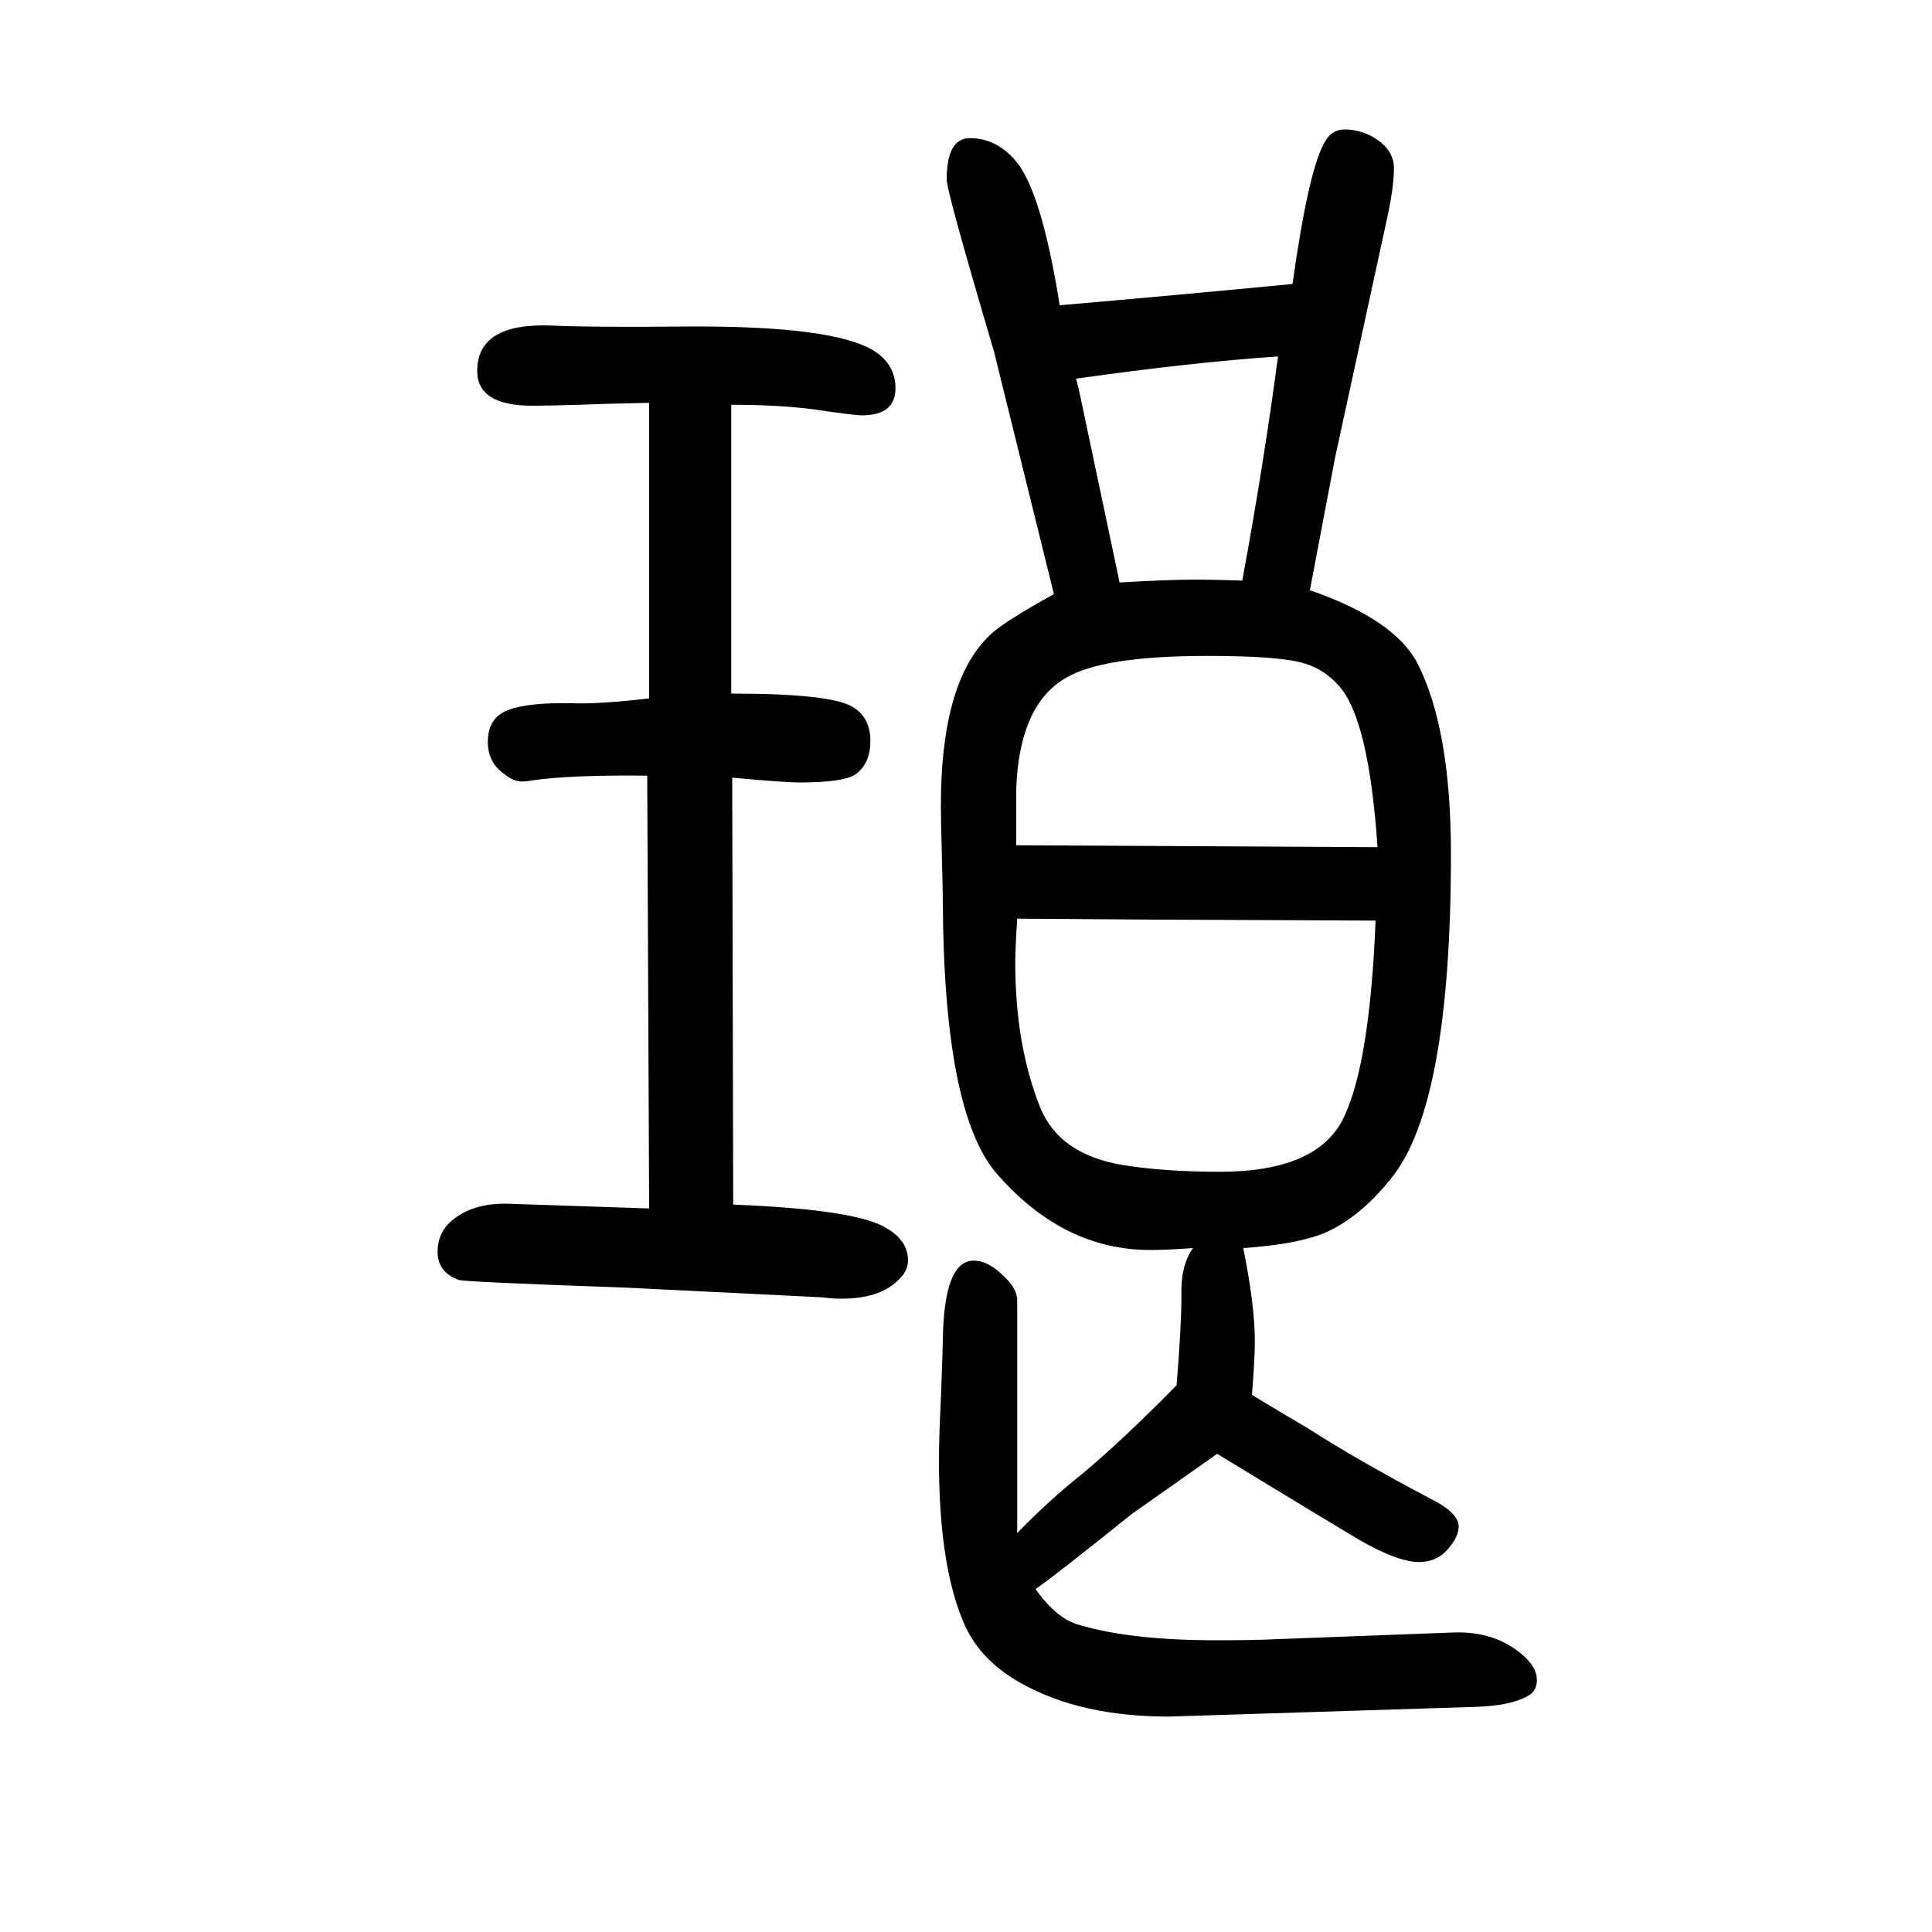 <svg xmlns="http://www.w3.org/2000/svg" xmlns:xlink="http://www.w3.org/1999/xlink" height="100" width="100" version="1.1"><path d="M1053 63q33 34 67 61q42 35 98 92q5 61 5 92q-1 32 12 50q-28 -2 -44 -2q-91 0 -160 80q-54 64 -55 281q0 13 -1 47q-1 38 -1 52q0 141 61 185q18 13 56 34l-62 251q-49 166 -49 178q0 43 24 43q27 0 47 -23q27 -31 46 -150q116 10 241 22q17 121 34 148q7 12 20 12
t26 -6q25 -13 25 -34q0 -18 -6 -47l-55 -253l-26 -137q87 -30 111 -75q35 -68 35 -198q0 -260 -62 -336q-32 -40 -68 -56q-28 -12 -85 -16q12 -59 12 -97q0 -18 -3 -55q38 -23 57 -34q53 -34 127 -73q30 -15 30 -29q0 -10 -9 -21q-12 -16 -32 -16q-22 0 -62 23
q-37 22 -147 89q-81 -57 -88 -62q-81 -65 -100 -78q22 -31 45 -37q53 -16 142 -16q38 0 59 1l185 7q44 2 73 -23q15 -13 15 -26q0 -12 -10 -17q-18 -10 -55 -11l-316 -10q-91 0 -152 34q-42 23 -59 60q-27 60 -27 171q0 24 2 64q2 53 2 60q1 83 32 83q15 0 31 -16
q14 -13 14 -25v-241zM1052 775l374 -2q-9 133 -40 167q-15 17 -35 23q-24 8 -101 8q-109 0 -147 -23q-48 -28 -51 -115v-58zM1053 699q-2 -32 -2 -46q0 -85 26 -150q20 -48 85 -59q43 -7 101 -7q101 0 128 56t33 204l-230 1zM1159 1047q49 3 81 3q15 0 46 -1q22 119 37 232
q-89 -6 -209 -23l3 -12zM759 403q127 -5 158 -24q23 -13 23 -34q0 -11 -11 -21q-22 -21 -69 -18l-9 1l-202 10q-169 6 -174 8q-22 8 -22 29q0 22 18 35q20 15 52 15l149 -5l-2 448q-80 1 -120 -5q-5 -1 -10 -1q-8 0 -17 7q-18 12 -18 34q0 25 21 33t67 7q27 -1 79 5v306
q-48 -1 -72 -2q-34 -1 -49 -1q-57 0 -57 36q0 50 77 47q42 -2 140 -1q154 1 195 -26q21 -14 21 -38q0 -28 -35 -28q-7 0 -48 6q-37 5 -87 5v-299q104 0 126 -14q18 -11 18 -35t-16 -35q-13 -8 -57 -8q-17 0 -70 5z" style="" transform="scale(0.05 -0.05) translate(0 -1650)"/></svg>